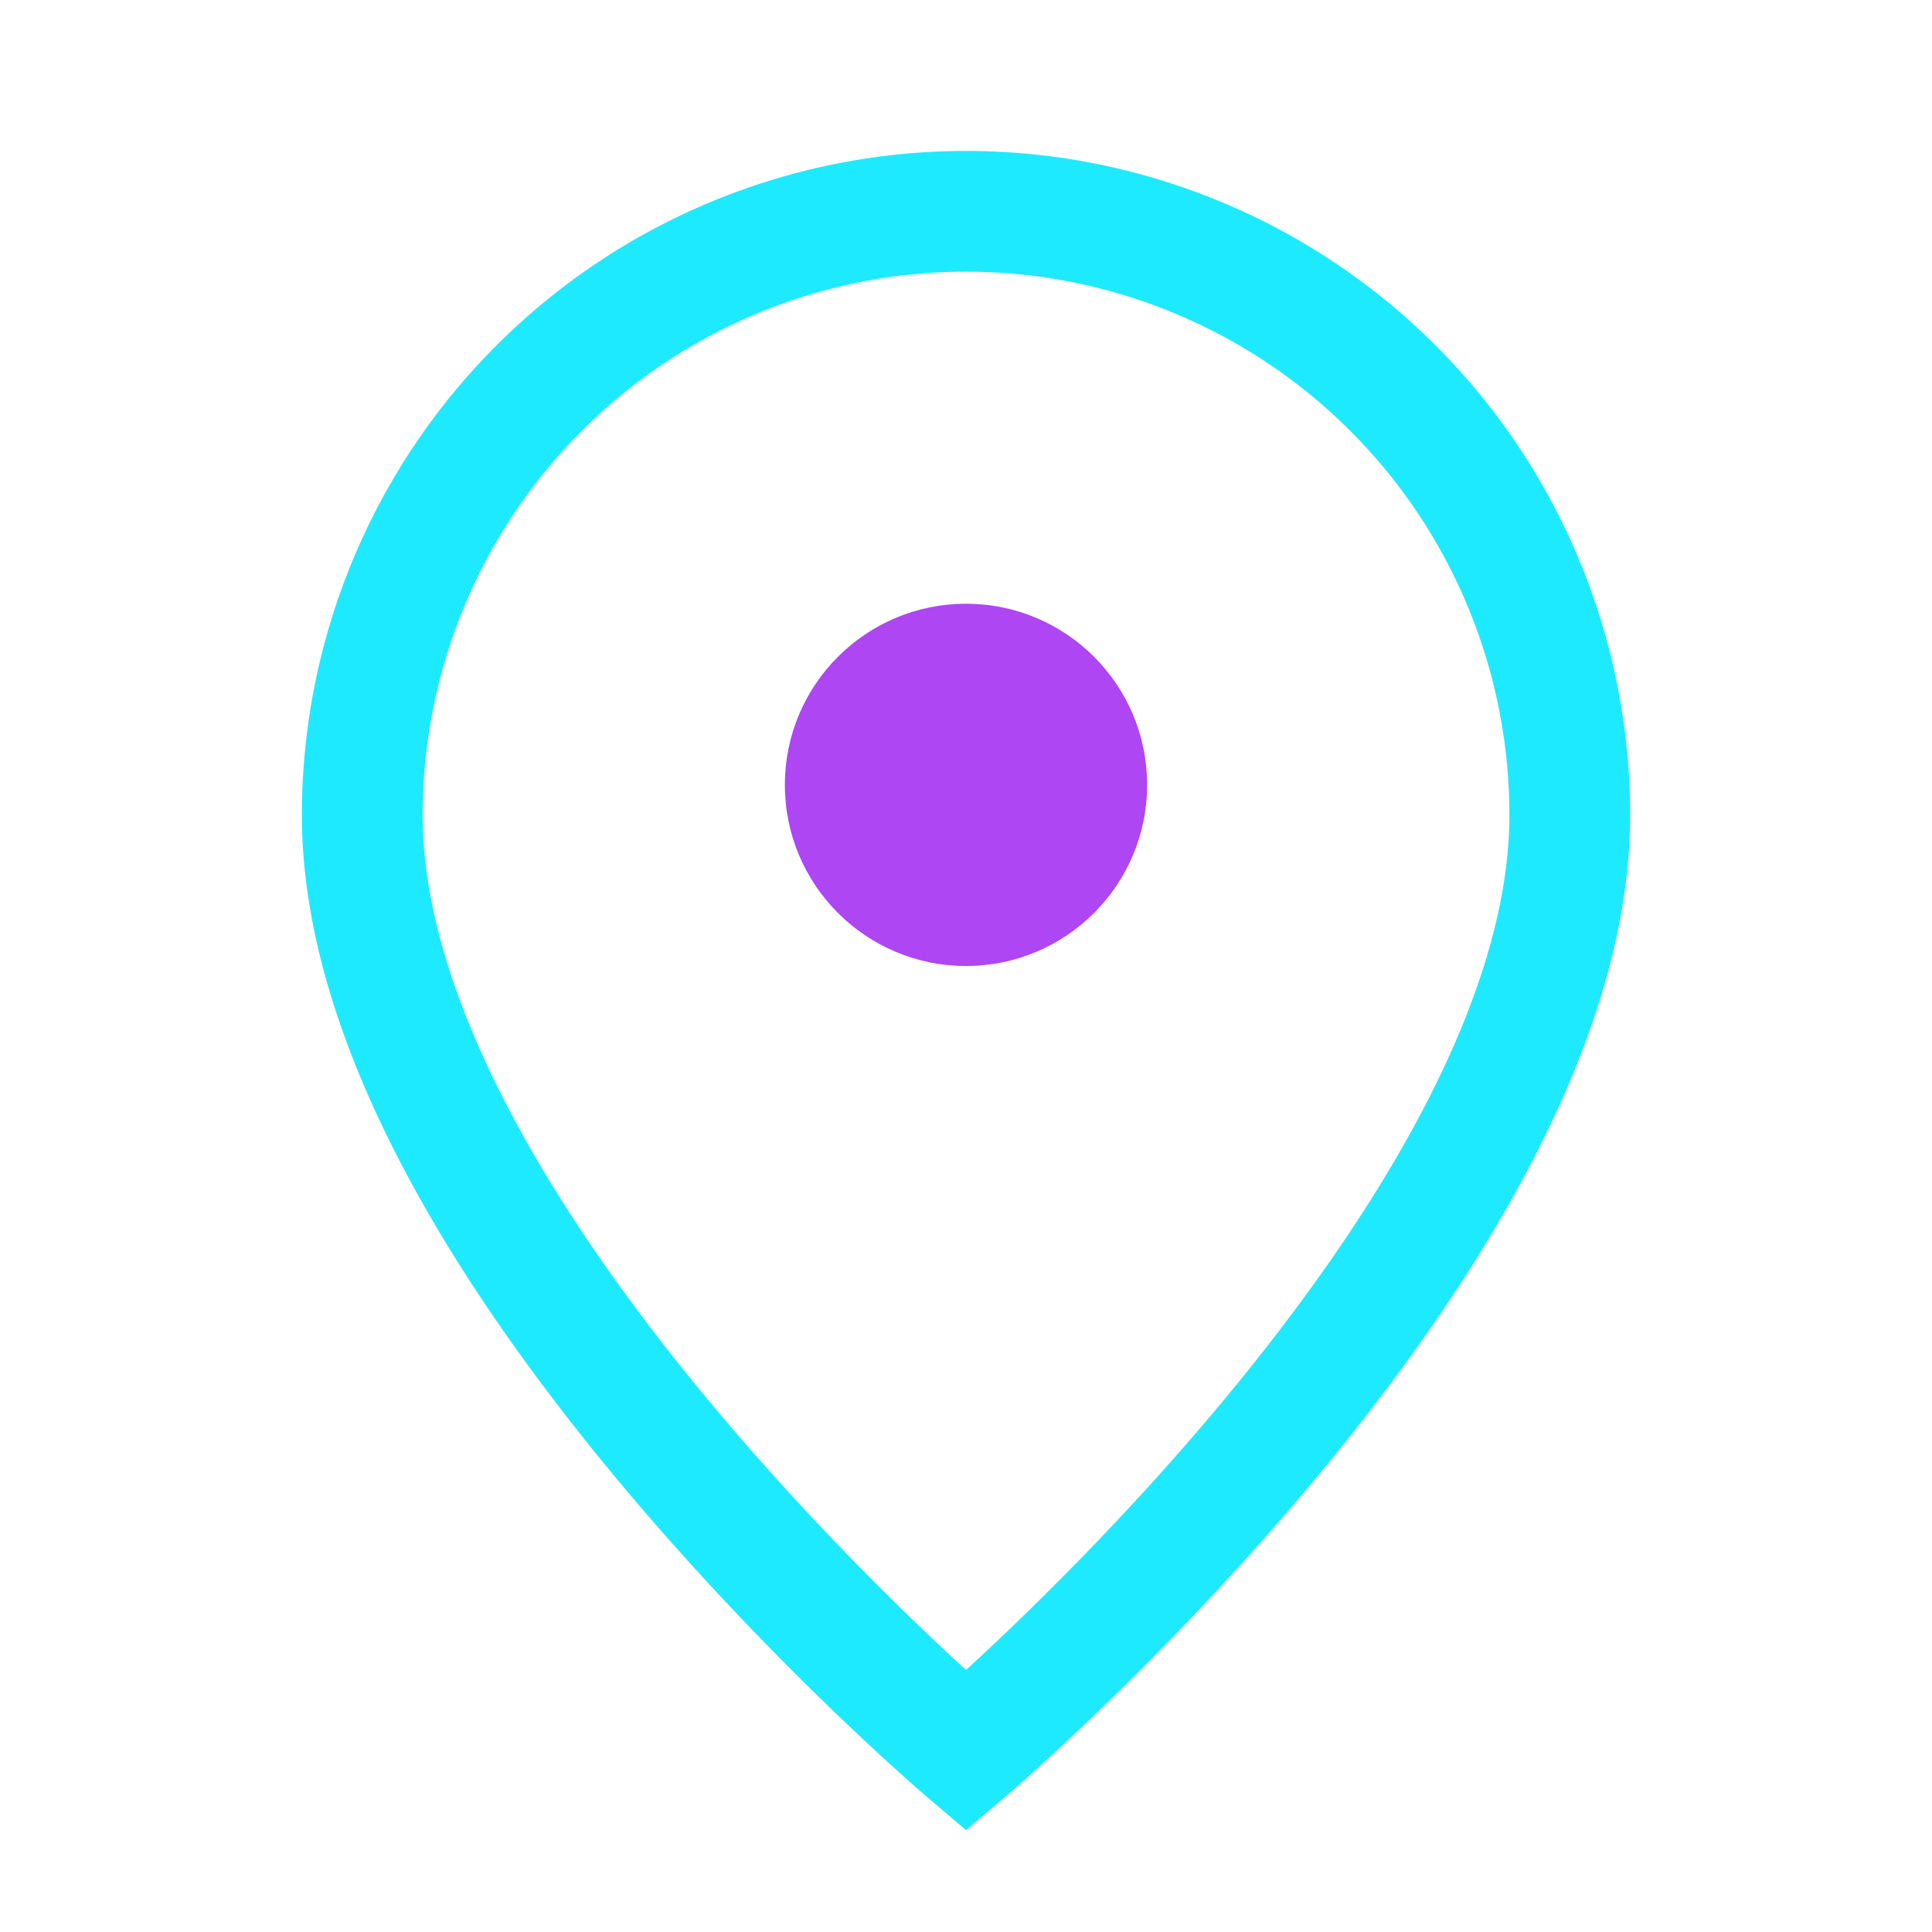 <?xml version="1.0" encoding="UTF-8"?>
<svg xmlns="http://www.w3.org/2000/svg" width="32" height="32" viewBox="0 0 32 32"><path d="M16 29C16 29 6 20.5 6 13.5A10 10 0 1 1 26 13.5C26 20.5 16 29 16 29Z" fill="none" stroke="#1eeaff" stroke-width="2"/><circle cx="16" cy="13" r="3" fill="#ae46f3"/></svg>